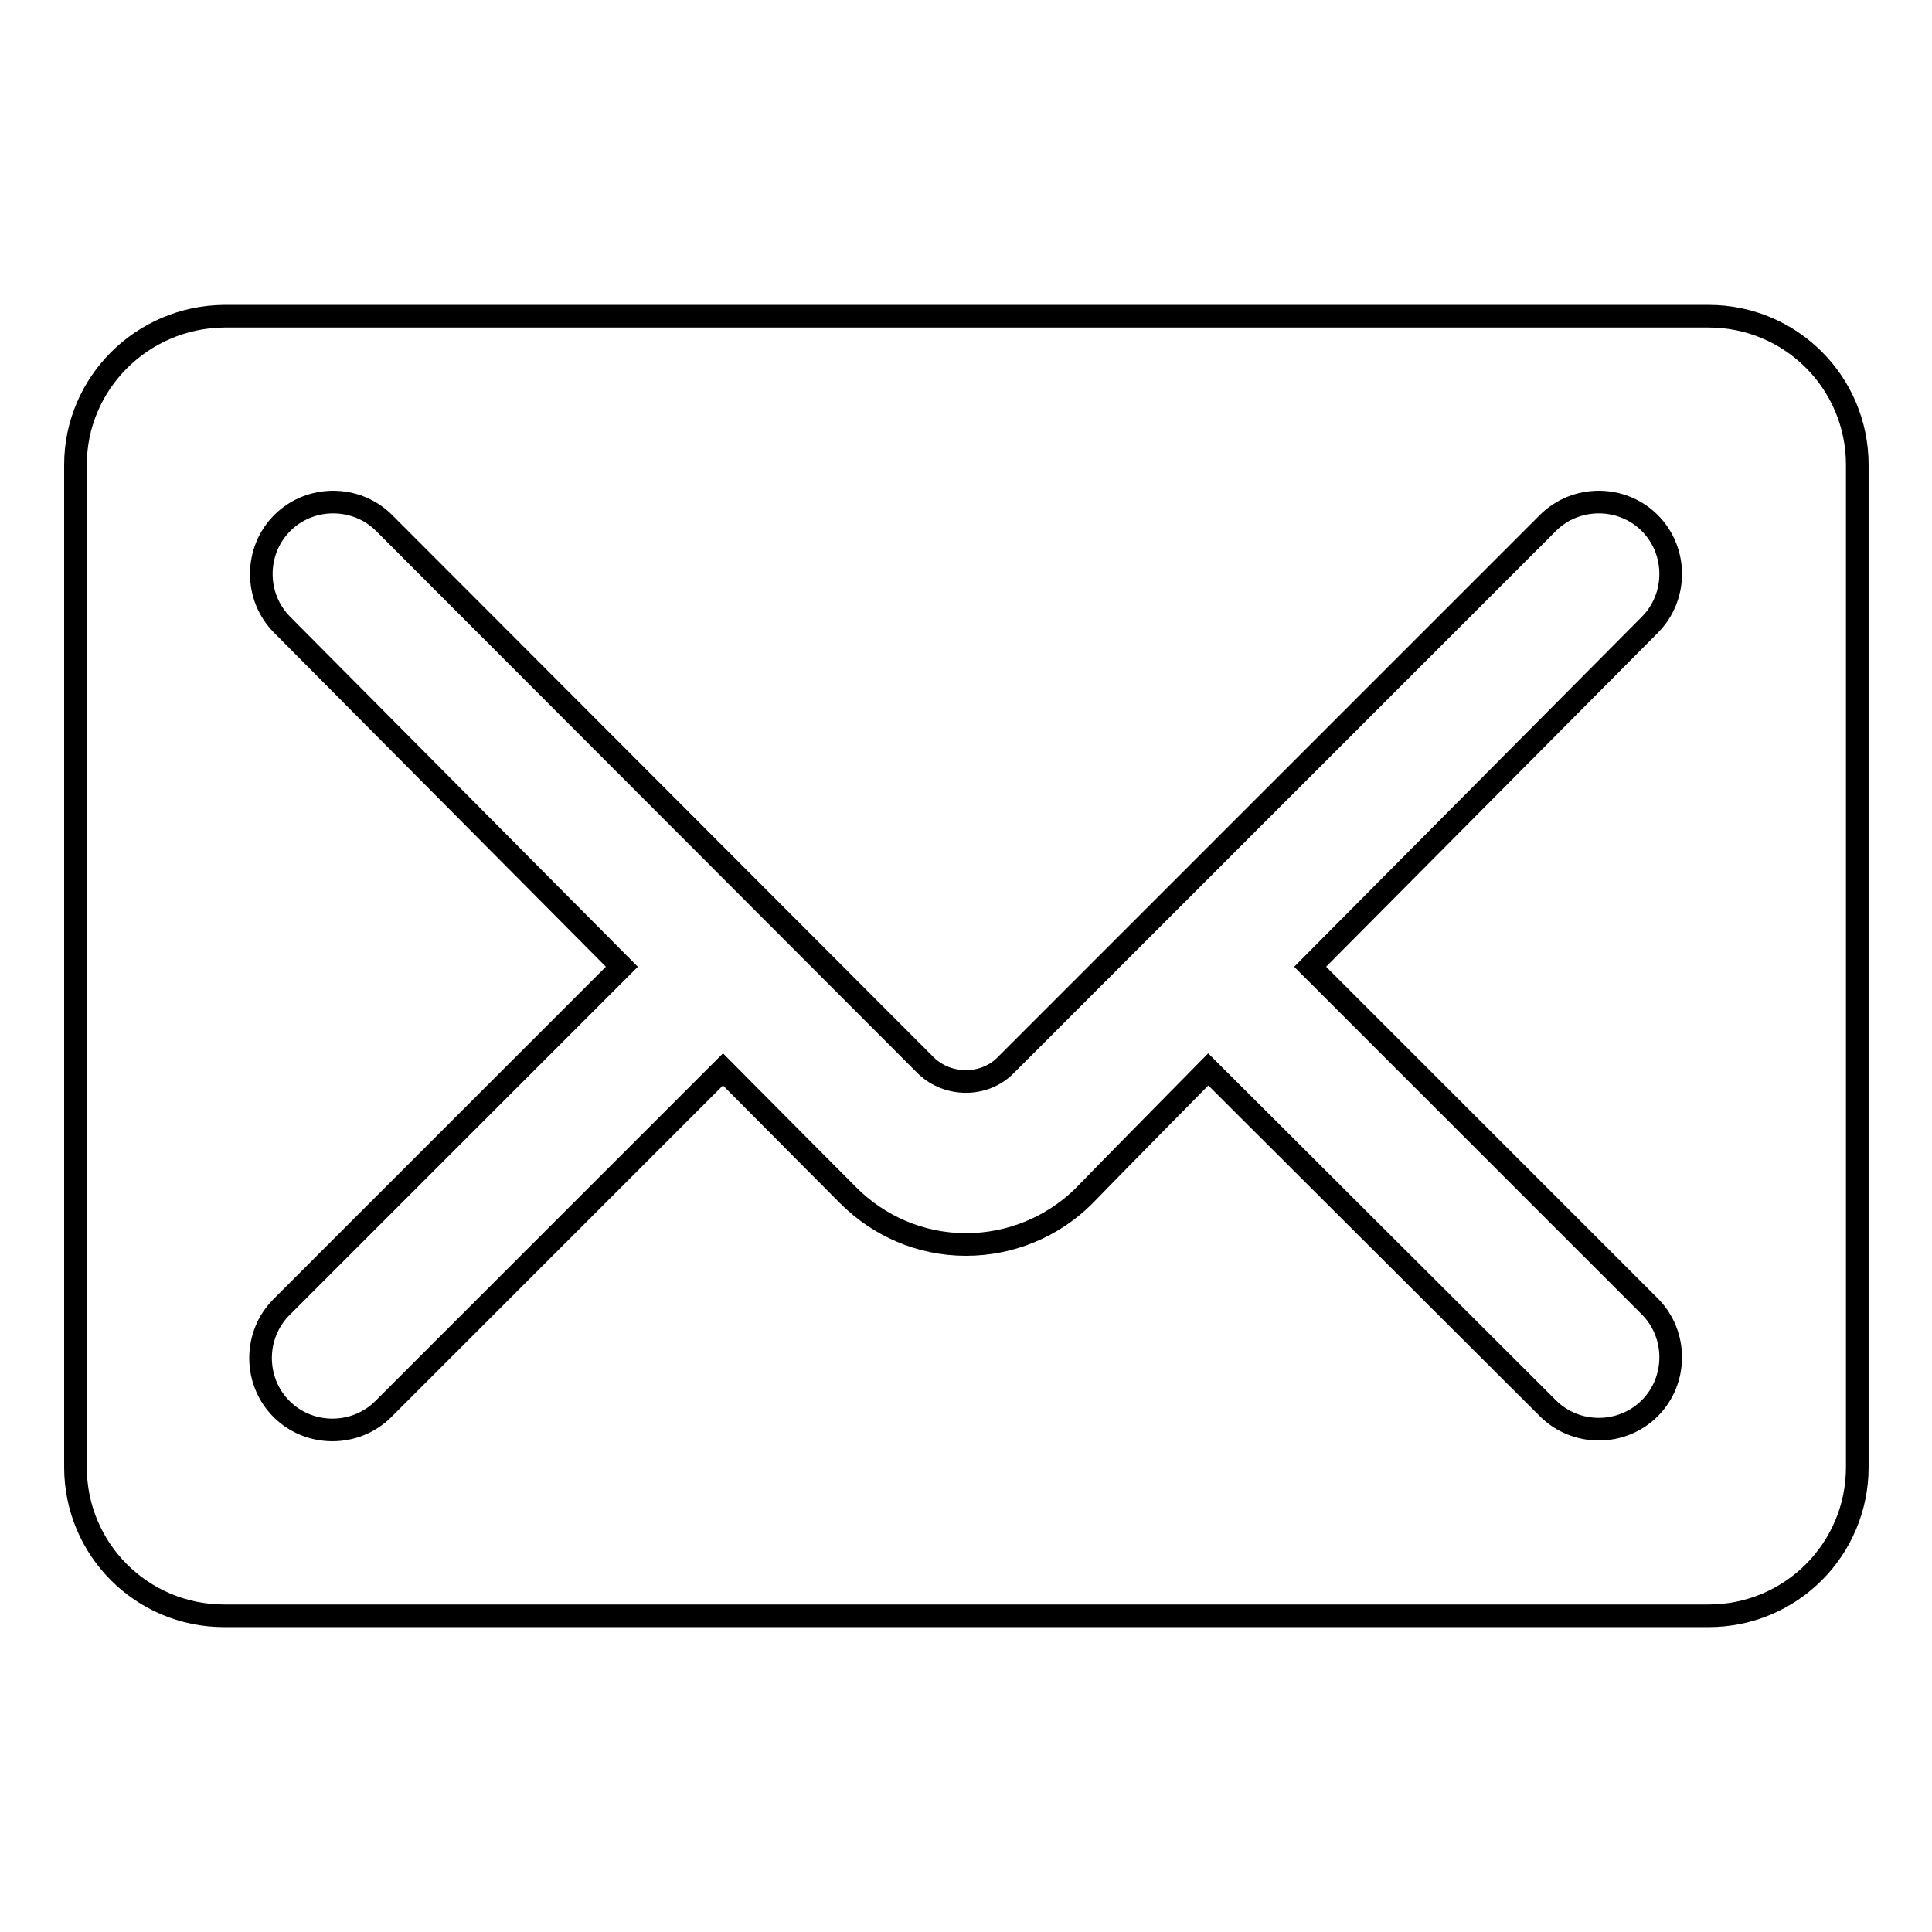 <?xml version="1.0" encoding="utf-8"?>
<!-- Svg Vector Icons : http://www.onlinewebfonts.com/icon -->
<!DOCTYPE svg PUBLIC "-//W3C//DTD SVG 1.1//EN" "http://www.w3.org/Graphics/SVG/1.1/DTD/svg11.dtd">
<svg version="1.1" xmlns="http://www.w3.org/2000/svg" xmlns:xlink="http://www.w3.org/1999/xlink" x="0px" y="0px" viewBox="0 0 256 256" enable-background="new 0 0 256 256" xml:space="preserve">
<g><g><g><path stroke-width="3" fill-opacity="0" stroke="#000000"  d="M10,194.4c0,10.9,8.8,19.7,19.7,19.7h196.7c10.9,0,19.7-8.8,19.7-19.7V61.6c0-10.9-8.8-19.7-19.7-19.7H29.7C18.8,42,10,50.8,10,61.6V194.4L10,194.4z M82.4,128.1l-45-45.3c-3.7-3.7-3.7-9.8,0-13.5s9.8-3.7,13.5,0l71.8,71.9c2.9,2.8,7.7,2.8,10.5,0l71.9-71.9c3.7-3.7,9.8-3.7,13.5,0s3.7,9.8,0,13.5l-45,45.3l45,45c3.7,3.7,3.7,9.8,0,13.5s-9.8,3.7-13.5,0l-45-44.9c0,0-14.1,14.3-16.6,16.9c-4,3.9-9.5,6.3-15.5,6.3c-6.1,0-11.6-2.5-15.6-6.5c-2.6-2.6-16.6-16.7-16.6-16.7l-45,45c-3.7,3.7-9.8,3.7-13.5,0s-3.7-9.8,0-13.5L82.4,128.1L82.4,128.1z"/></g></g></g>
</svg>
